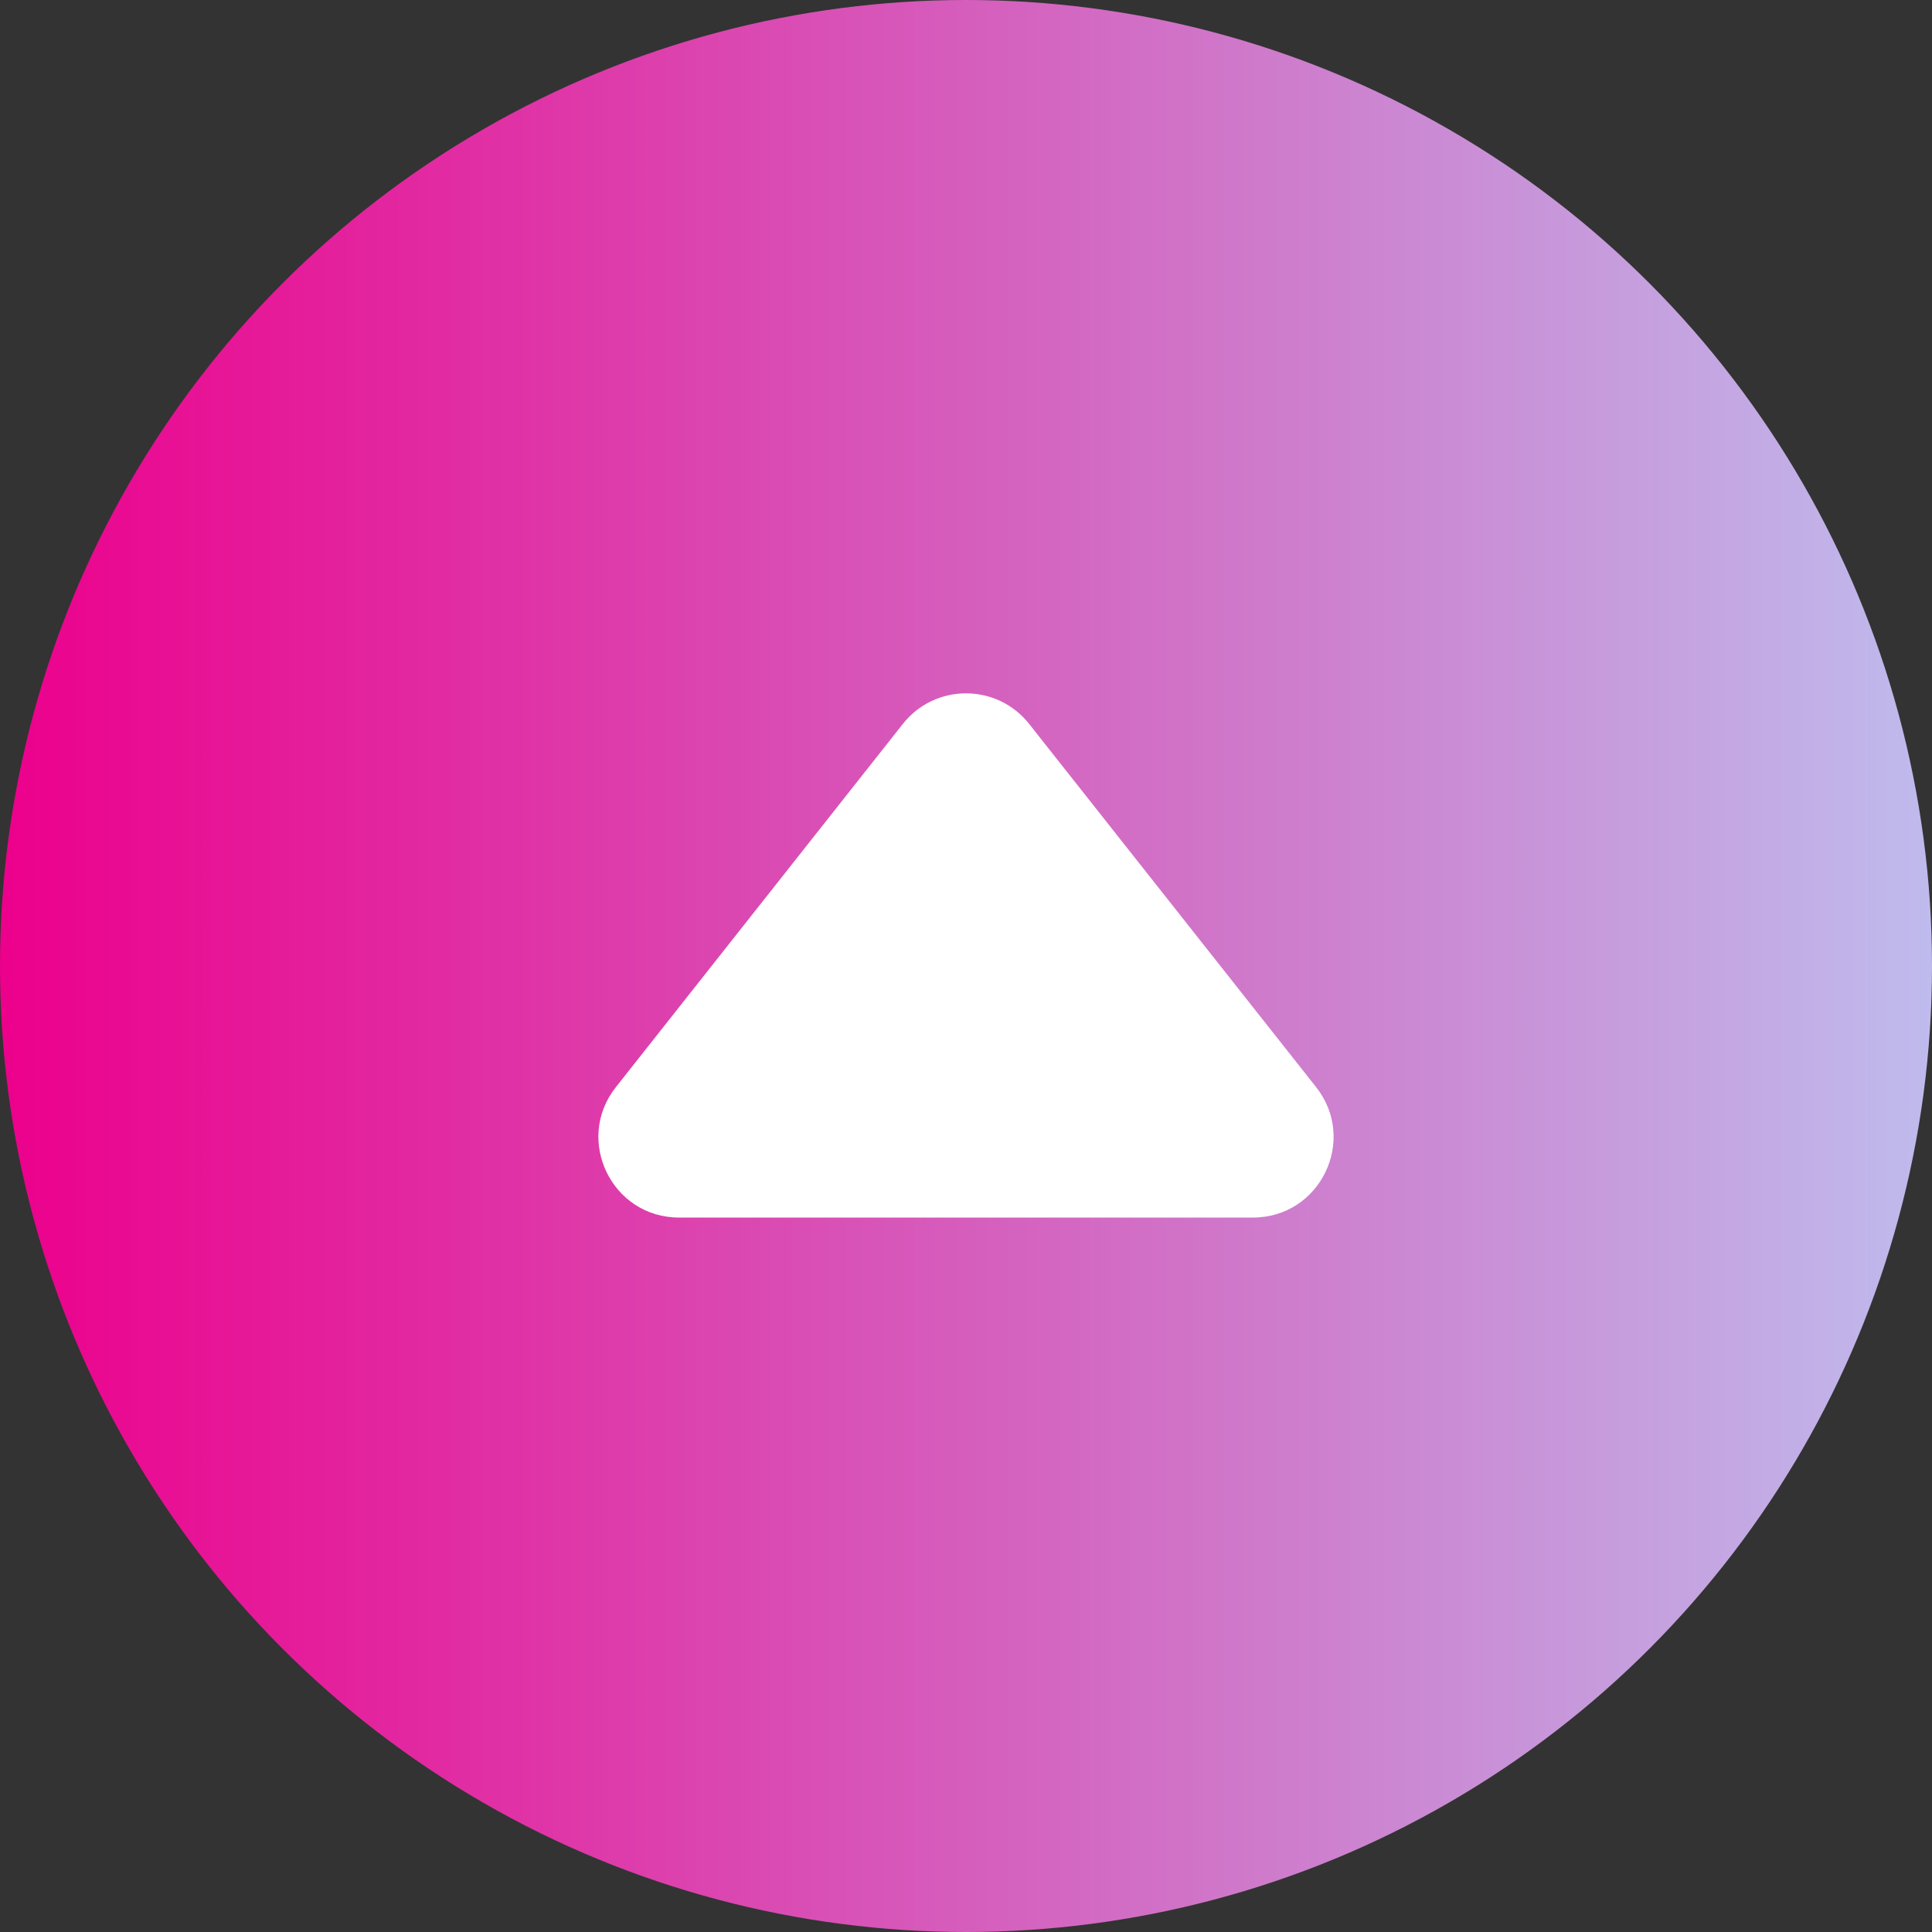 <svg width="48" height="48" viewBox="0 0 48 48" fill="none" xmlns="http://www.w3.org/2000/svg">
<rect x="0" y="0" width="48" height="48" fill="#333333" stroke="none"/>
<circle cx="24" cy="24" r="24" fill="url(#paint0_linear_152_964)"/>
<path d="M22.431 17.986C23.231 16.973 24.769 16.973 25.569 17.986L32.699 27.01C33.735 28.322 32.801 30.25 31.129 30.25H16.871C15.199 30.25 14.265 28.322 15.301 27.01L22.431 17.986Z" fill="white"/>
<defs>
<linearGradient id="paint0_linear_152_964" x1="0" y1="24" x2="48" y2="24" gradientUnits="userSpaceOnUse">
<stop stop-color="#EC008C"/>
<stop offset="1" stop-color="#BFBBED"/>
</linearGradient>
</defs>
</svg>
